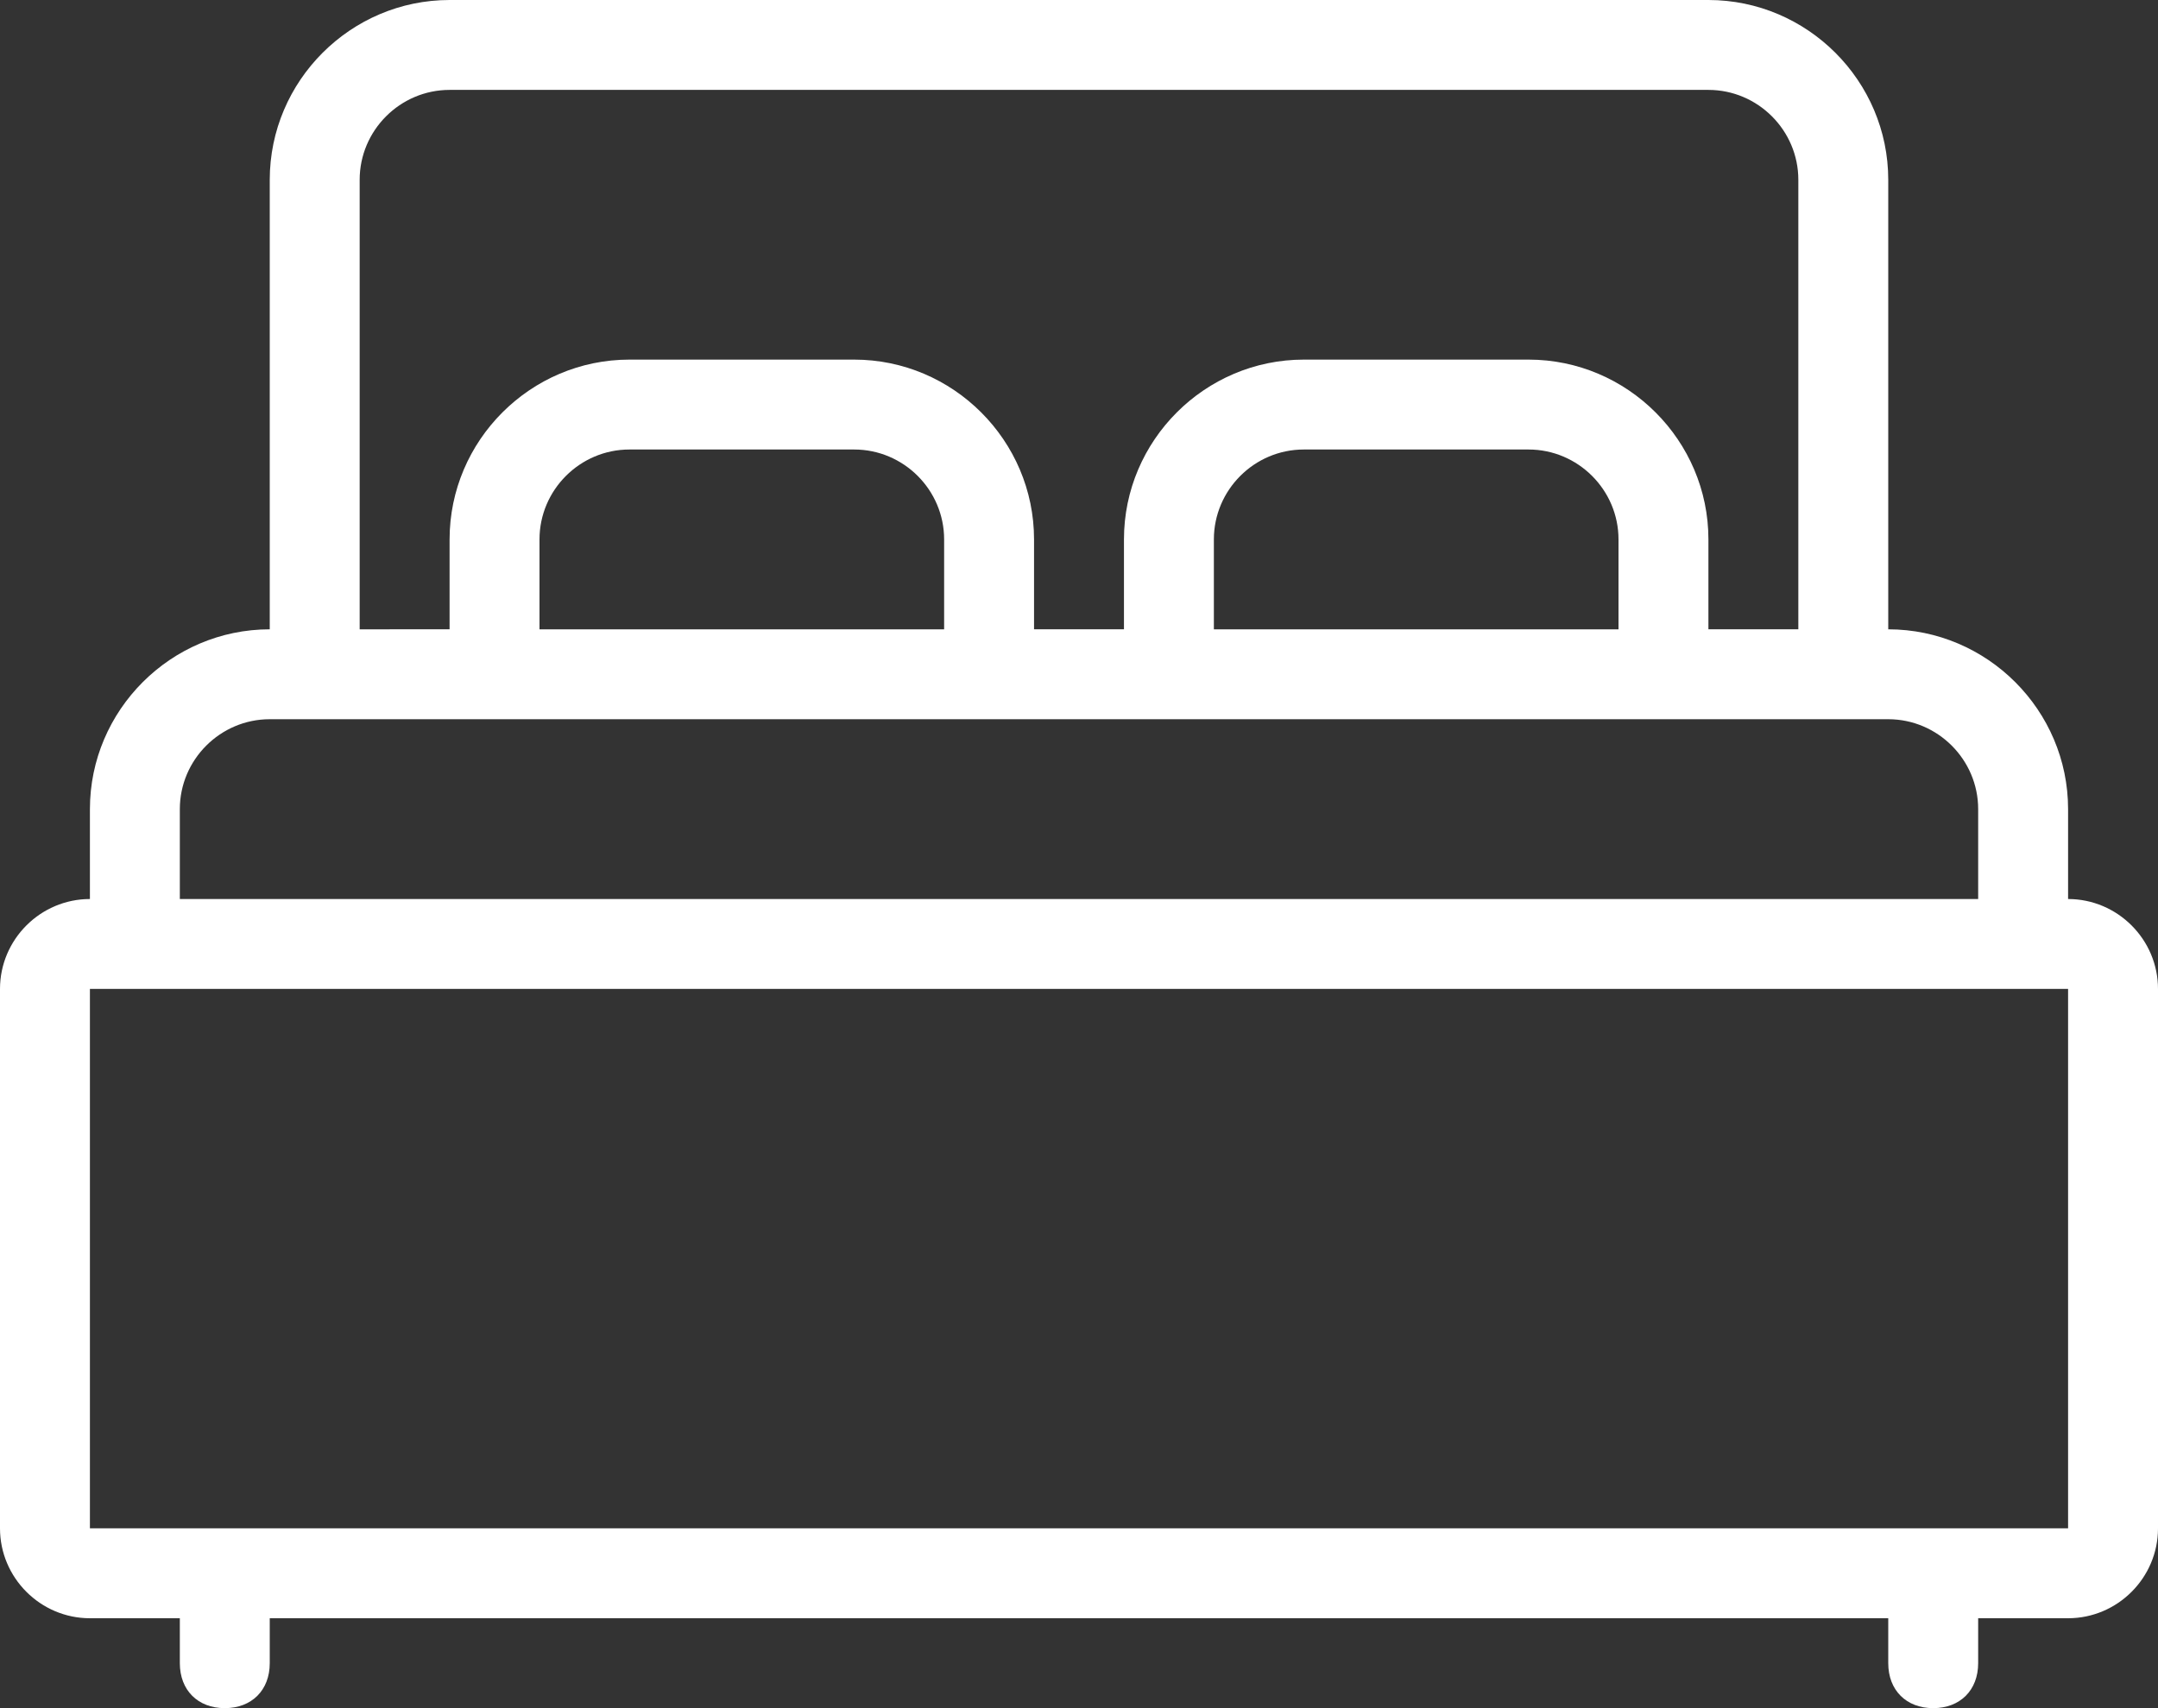 <?xml version="1.0" encoding="utf-8"?>
<!-- Generator: Adobe Illustrator 23.0.0, SVG Export Plug-In . SVG Version: 6.00 Build 0)  -->
<svg version="1.1" id="Ebene_1" xmlns="http://www.w3.org/2000/svg" xmlns:xlink="http://www.w3.org/1999/xlink" x="0px" y="0px"
	 viewBox="0 0 48 38" style="enable-background:new 0 0 48 38;" xml:space="preserve">
<rect x="0" y="0" width="48" height="38" fill="#333333" stroke="none"/>
<style type="text/css">
	.st0{fill:#FFFFFF;}
</style>
<path class="st0" d="M46,20v-2c0-2.2-1.8-4-4-4V4c0-2.2-1.8-4-4-4H10C7.8,0,6,1.8,6,4v10c-2.2,0-4,1.8-4,4v2c-1.1,0-2,0.9-2,2v12
	c0,1.1,0.9,2,2,2h2v1c0,0.6,0.4,1,1,1s1-0.4,1-1v-1h36v1c0,0.6,0.4,1,1,1s1-0.4,1-1v-1h2c1.1,0,2-0.9,2-2V22C48,20.9,47.1,20,46,20z
	 M8,4c0-1.1,0.9-2,2-2h28c1.1,0,2,0.9,2,2v10h-2v-2c0-2.2-1.8-4-4-4h-5c-2.2,0-4,1.8-4,4v2h-2v-2c0-2.2-1.8-4-4-4h-5
	c-2.2,0-4,1.8-4,4v2H8V4z M27,14v-2c0-1.1,0.9-2,2-2h5c1.1,0,2,0.9,2,2v2H27z M12,14v-2c0-1.1,0.9-2,2-2h5c1.1,0,2,0.9,2,2v2H12z
	 M4,18c0-1.1,0.9-2,2-2h36c1.1,0,2,0.9,2,2v2H4V18z M46,34H2l0-12h0h44V34z"/>
</svg>

